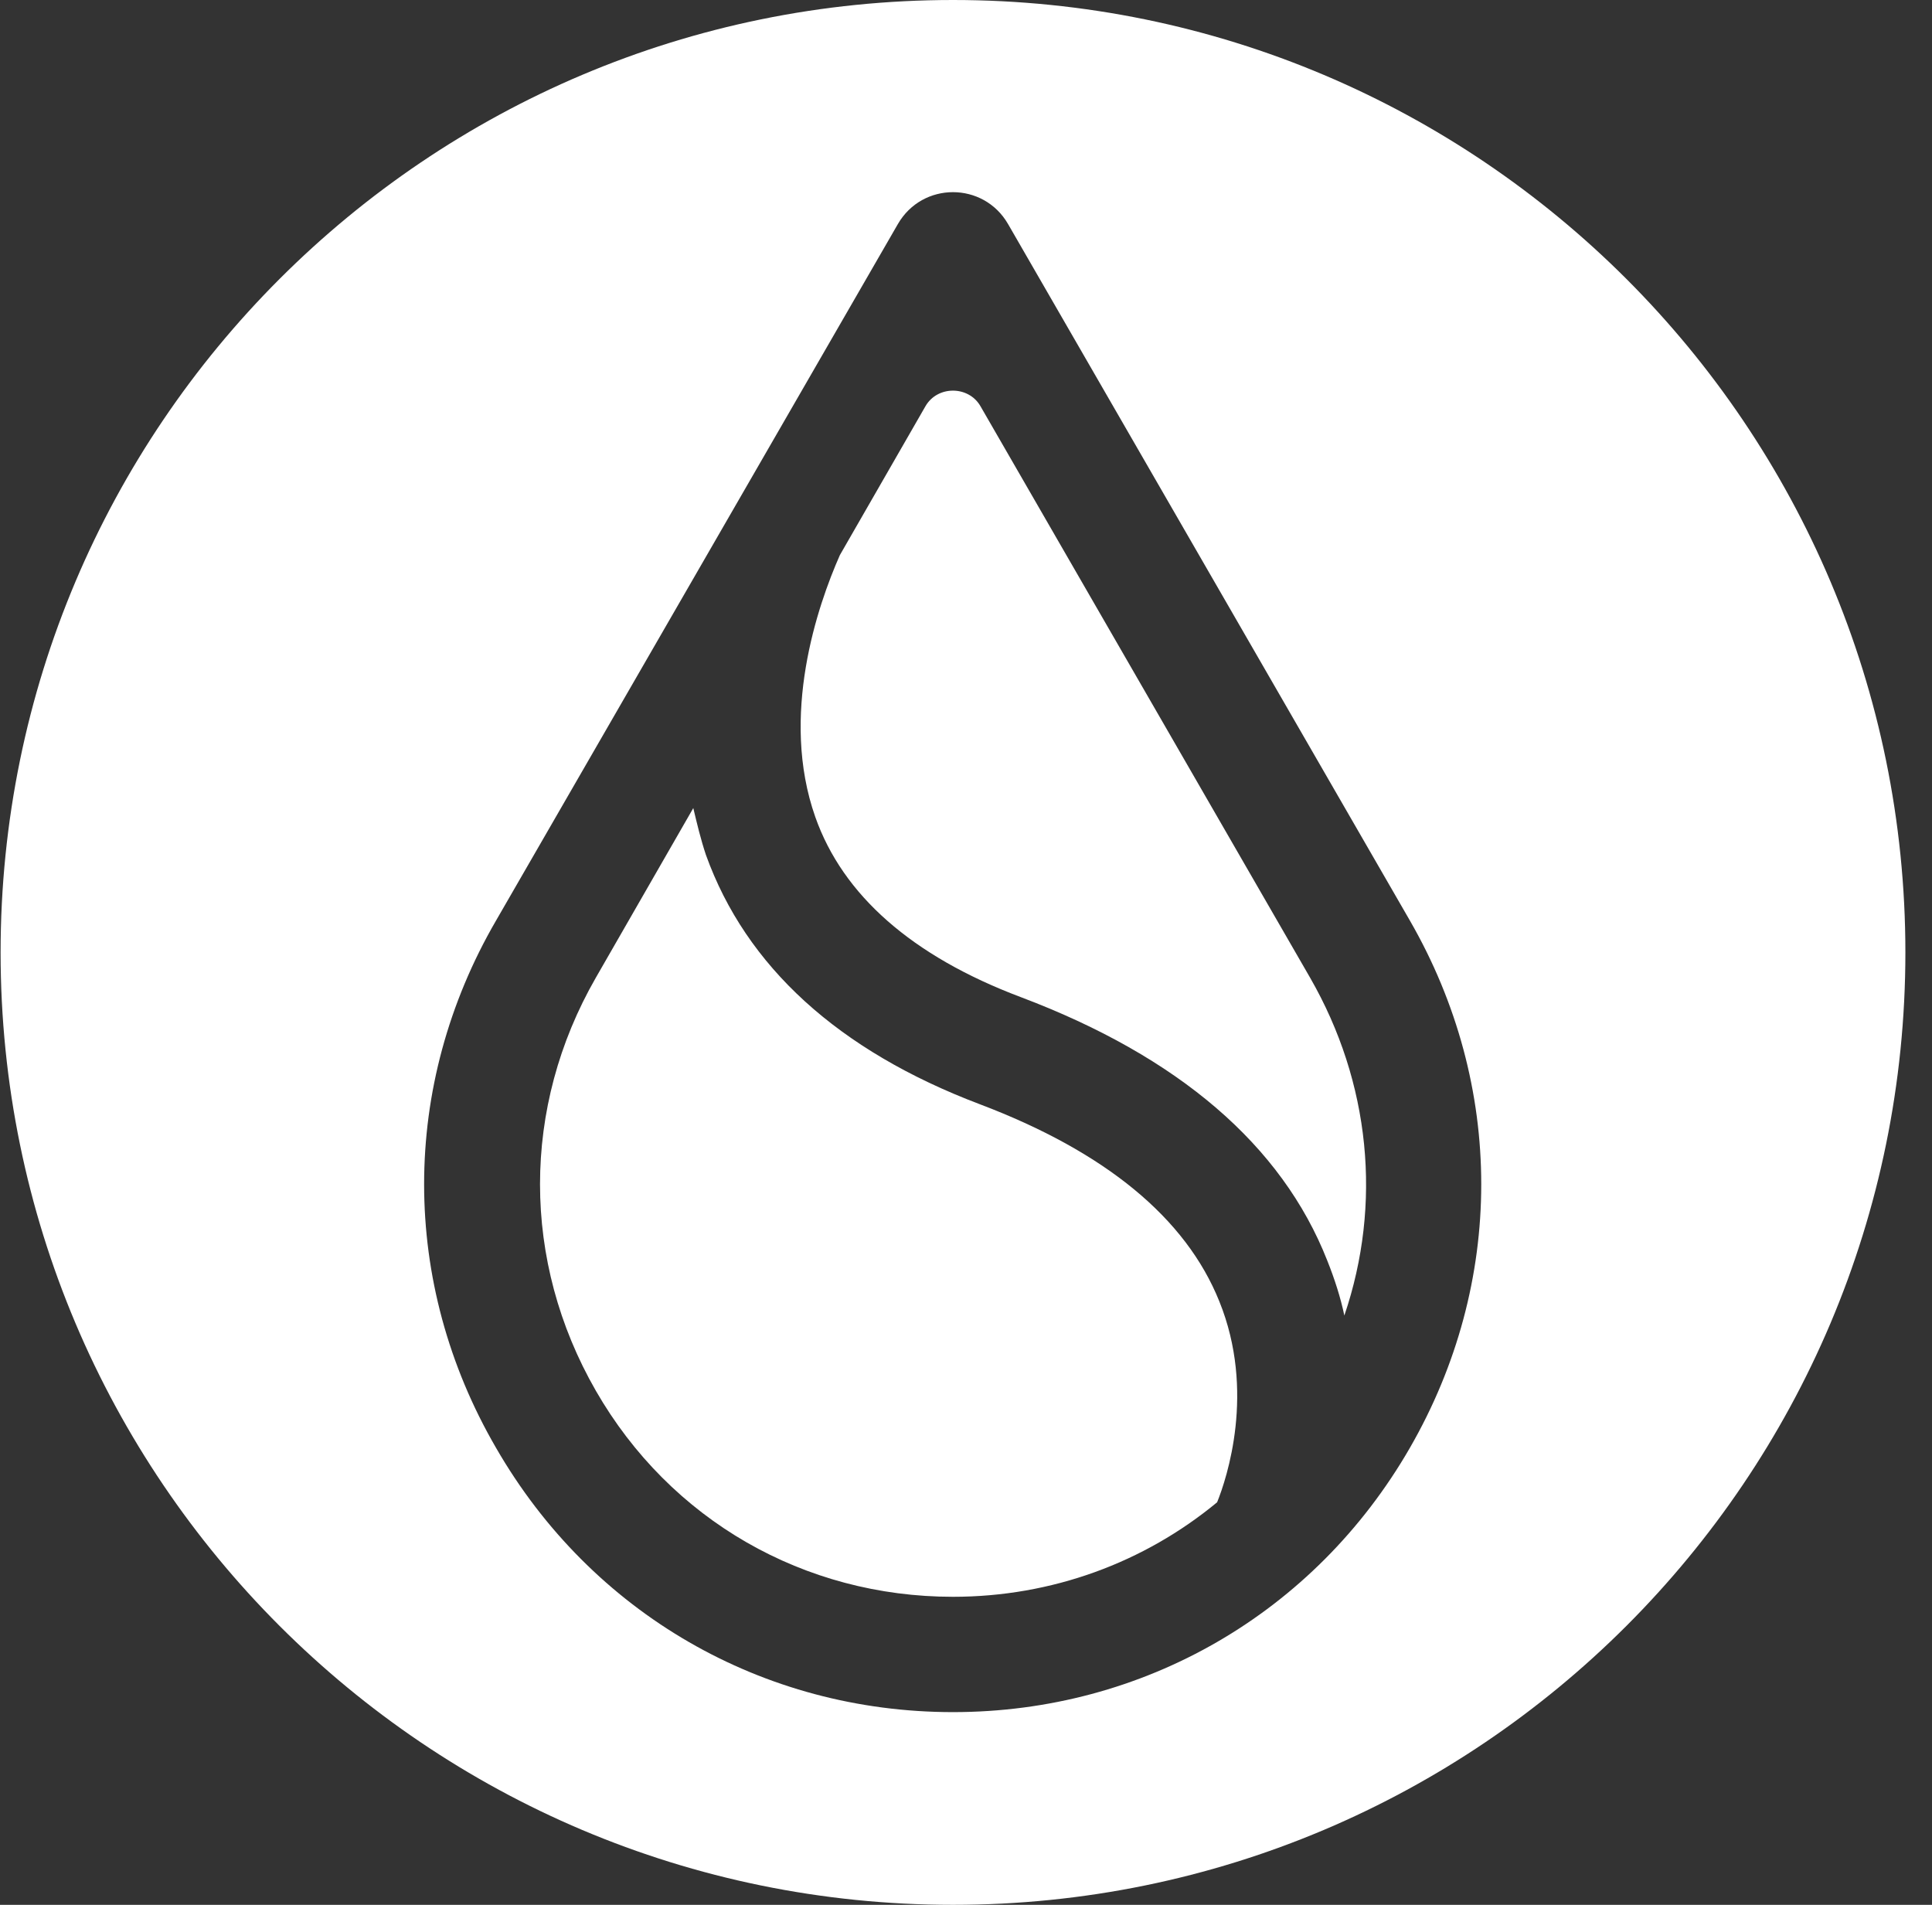 <svg width="71" height="70" viewBox="0 0 71 70" fill="none" xmlns="http://www.w3.org/2000/svg">
<rect x="0" y="0" width="71" height="70" fill="#333333" stroke="none"/>
<g clip-path="url(#clip0_520_1631)">
<path fill-rule="evenodd" clip-rule="evenodd" d="M70.022 35C70.022 54.33 54.352 70 35.022 70C15.692 70 0.022 54.33 0.022 35C0.022 15.67 15.692 0 35.022 0C54.352 0 70.022 15.67 70.022 35ZM35.021 62.918C28.021 62.918 21.732 59.282 18.232 53.211C14.704 47.141 14.704 39.895 18.232 33.825L32.998 8.231C33.9 6.672 36.142 6.672 37.044 8.231L51.81 33.825C55.31 39.895 55.31 47.141 51.81 53.211C48.31 59.282 42.021 62.918 35.021 62.918ZM34.009 14.93L30.865 20.399C30.044 22.258 28.65 26.305 29.962 30.024C30.974 32.895 33.517 35.137 37.509 36.641C43.306 38.828 47.107 42.082 48.775 46.321C49.048 47.004 49.267 47.688 49.404 48.344C50.798 44.242 50.361 39.785 48.146 35.93L36.033 14.93C35.595 14.164 34.447 14.164 34.009 14.93ZM21.896 35.93L25.478 29.696C25.615 30.27 25.751 30.844 25.943 31.418C27.419 35.52 30.81 38.61 36.005 40.578C40.626 42.328 43.58 44.762 44.81 47.825C46.15 51.133 45.083 54.332 44.728 55.207C42.048 57.422 38.658 58.68 35.021 58.68C29.552 58.68 24.63 55.864 21.896 51.106C19.162 46.348 19.162 40.688 21.896 35.93Z" fill="white"/>
</g>
<defs>
<clipPath id="clip0_520_1631">
<rect width="70" height="70" fill="white" transform="translate(0.015)"/>
</clipPath>
</defs>
</svg>
